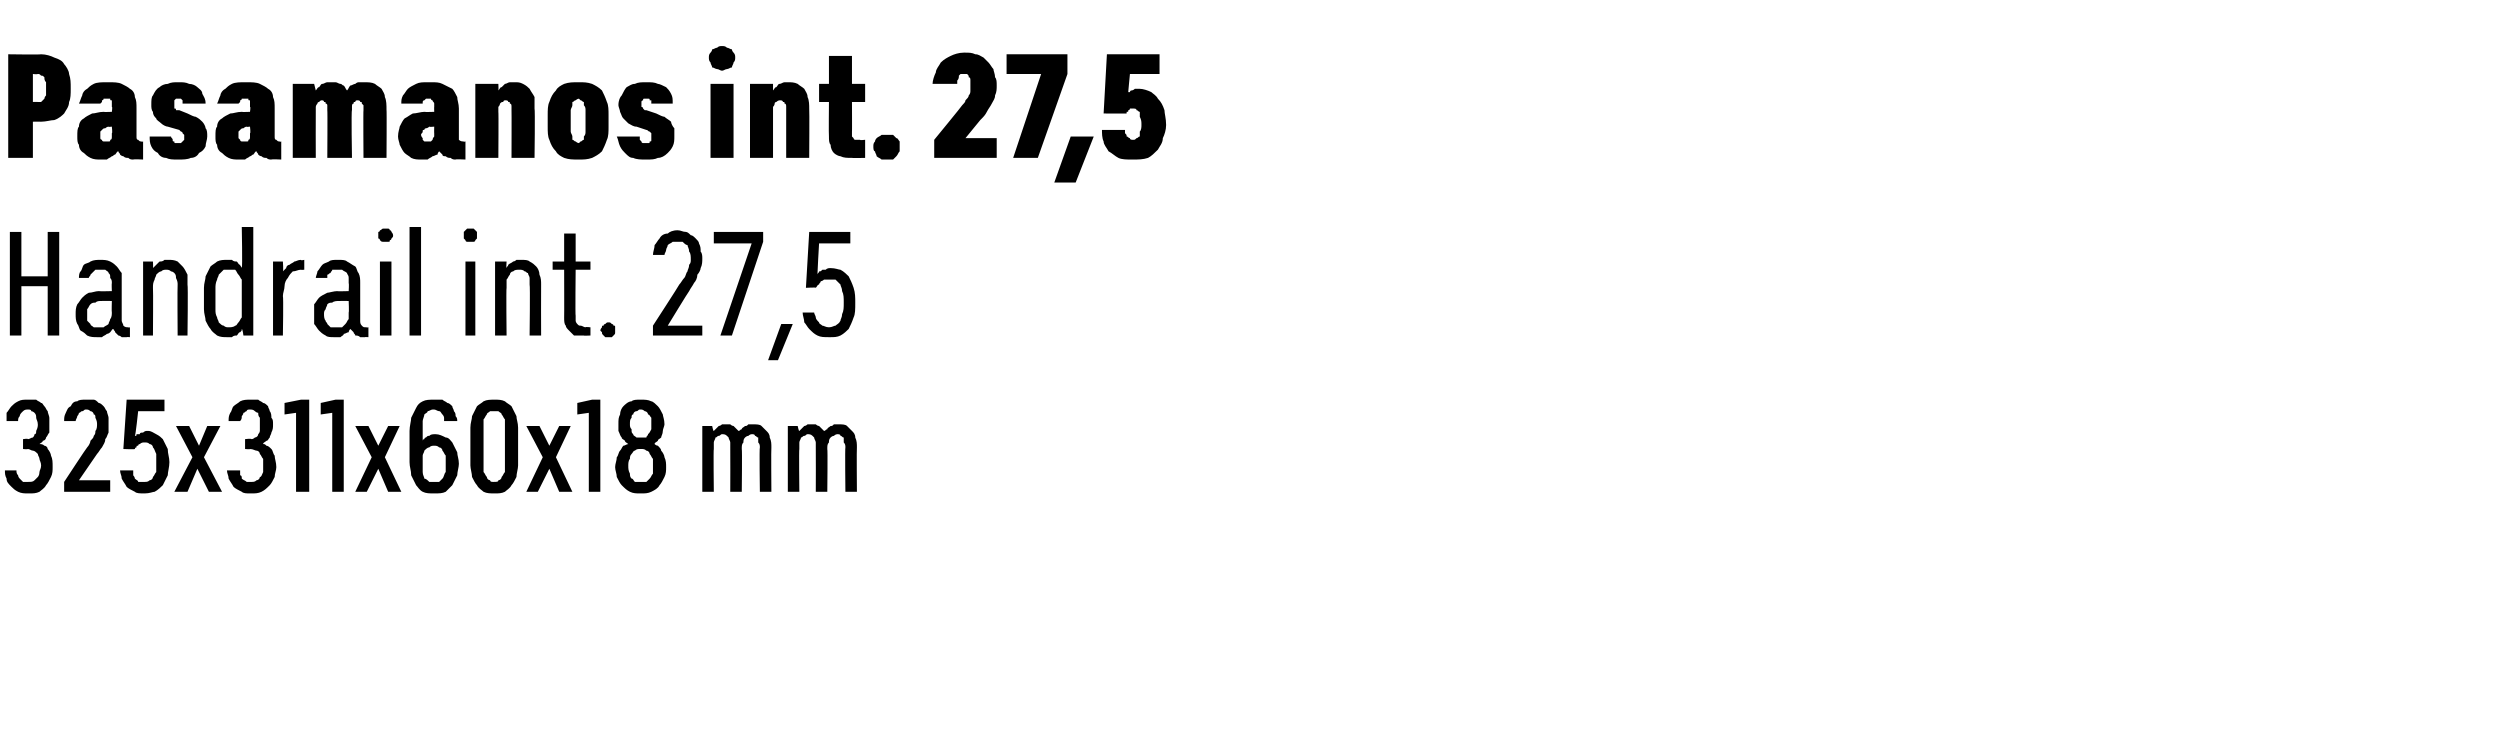 <?xml version="1.0" standalone="no"?>
<!DOCTYPE svg PUBLIC "-//W3C//DTD SVG 1.1//EN" "http://www.w3.org/Graphics/SVG/1.1/DTD/svg11.dtd">
<svg xmlns="http://www.w3.org/2000/svg" version="1.1" width="152px" height="44.3px" viewBox="0 -3 152 44.3" style="top:-3px">
  <desc>Pasamanos int. 27,5 Handrail int. 27,5 325x311x60x18 mm</desc>
  <defs/>
  <g id="Polygon535716">
    <path d="M 1.7 27 C 1.7 27 1.8 27 1.8 27 C 2 27 2.2 27 2.4 26.9 C 2.5 26.8 2.7 26.7 2.8 26.5 C 2.9 26.4 3 26.2 3.1 26 C 3.2 25.8 3.2 25.6 3.2 25.4 C 3.2 25.1 3.2 24.9 3.1 24.7 C 3.1 24.6 3 24.4 2.9 24.3 C 2.9 24.2 2.8 24.1 2.7 24.1 C 2.6 24 2.5 24 2.4 24 C 2.5 23.9 2.6 23.9 2.6 23.8 C 2.7 23.8 2.8 23.7 2.8 23.6 C 2.9 23.5 2.9 23.4 3 23.3 C 3 23.1 3 23 3 22.8 C 3 22.6 3 22.5 3 22.4 C 3 22.3 2.9 22.1 2.9 22 C 2.8 21.9 2.8 21.8 2.7 21.7 C 2.6 21.6 2.6 21.5 2.5 21.5 C 2.4 21.4 2.3 21.4 2.2 21.3 C 2 21.3 1.9 21.3 1.7 21.3 C 1.7 21.3 1.7 21.3 1.7 21.3 C 1.4 21.3 1.3 21.3 1.1 21.4 C 0.9 21.5 0.8 21.6 0.7 21.7 C 0.6 21.8 0.5 22 0.4 22.1 C 0.4 22.3 0.4 22.4 0.4 22.6 C 0.4 22.6 1.1 22.6 1.1 22.6 C 1.1 22.5 1.1 22.4 1.2 22.3 C 1.2 22.3 1.2 22.2 1.3 22.1 C 1.3 22.1 1.4 22 1.4 22 C 1.5 21.9 1.6 21.9 1.7 21.9 C 1.7 21.9 1.7 21.9 1.7 21.9 C 1.8 21.9 1.9 21.9 1.9 22 C 2 22 2.1 22.1 2.1 22.1 C 2.2 22.2 2.2 22.3 2.2 22.4 C 2.2 22.5 2.3 22.6 2.3 22.8 C 2.3 22.9 2.3 23 2.2 23.2 C 2.2 23.3 2.2 23.4 2.1 23.4 C 2.1 23.5 2 23.6 2 23.6 C 1.9 23.6 1.8 23.7 1.7 23.7 C 1.7 23.65 1.4 23.7 1.4 23.7 L 1.4 24.3 C 1.4 24.3 1.67 24.33 1.7 24.3 C 1.8 24.3 1.9 24.4 2 24.4 C 2.1 24.4 2.2 24.5 2.3 24.6 C 2.3 24.7 2.4 24.8 2.4 24.9 C 2.4 25 2.5 25.1 2.5 25.3 C 2.5 25.5 2.4 25.6 2.4 25.7 C 2.4 25.9 2.3 26 2.3 26 C 2.2 26.1 2.1 26.2 2.1 26.2 C 2 26.3 1.9 26.3 1.7 26.3 C 1.7 26.3 1.7 26.3 1.7 26.3 C 1.6 26.3 1.5 26.3 1.4 26.3 C 1.3 26.2 1.3 26.2 1.2 26.1 C 1.1 26 1.1 25.9 1.1 25.9 C 1 25.8 1 25.7 1 25.6 C 1 25.6 0.3 25.6 0.3 25.6 C 0.3 25.8 0.3 25.9 0.4 26.1 C 0.4 26.3 0.5 26.4 0.7 26.6 C 0.8 26.7 0.9 26.8 1.1 26.9 C 1.3 27 1.5 27 1.7 27 Z M 3.9 26.9 L 6.7 26.9 L 6.7 26.2 L 4.8 26.2 C 4.8 26.2 5.9 24.6 5.9 24.6 C 6 24.5 6.1 24.3 6.2 24.2 C 6.3 24 6.4 23.9 6.4 23.7 C 6.5 23.6 6.5 23.5 6.6 23.3 C 6.6 23.2 6.6 23 6.6 22.8 C 6.6 22.7 6.6 22.5 6.6 22.4 C 6.6 22.3 6.5 22.1 6.5 22 C 6.4 21.9 6.4 21.8 6.3 21.7 C 6.2 21.6 6.1 21.5 6 21.5 C 5.9 21.4 5.8 21.3 5.7 21.3 C 5.6 21.3 5.4 21.3 5.3 21.3 C 5.3 21.3 5.2 21.3 5.2 21.3 C 5 21.3 4.8 21.3 4.7 21.4 C 4.5 21.4 4.4 21.5 4.3 21.7 C 4.1 21.8 4.1 21.9 4 22.1 C 3.9 22.3 3.9 22.4 3.9 22.6 C 3.9 22.6 4.6 22.6 4.6 22.6 C 4.6 22.5 4.7 22.4 4.7 22.3 C 4.7 22.3 4.8 22.2 4.8 22.1 C 4.9 22.1 4.9 22 5 22 C 5.1 22 5.1 21.9 5.2 21.9 C 5.2 21.9 5.3 21.9 5.3 21.9 C 5.4 21.9 5.5 22 5.5 22 C 5.6 22 5.7 22.1 5.7 22.2 C 5.8 22.2 5.8 22.3 5.8 22.4 C 5.9 22.6 5.9 22.7 5.9 22.8 C 5.9 22.9 5.9 23.1 5.8 23.2 C 5.8 23.3 5.8 23.4 5.7 23.5 C 5.7 23.6 5.6 23.7 5.5 23.8 C 5.5 23.9 5.4 24.1 5.3 24.2 C 5.29 24.18 3.9 26.3 3.9 26.3 L 3.9 26.9 Z M 8.8 27 C 8.8 27 8.8 27 8.8 27 C 9.1 27 9.3 26.9 9.4 26.9 C 9.6 26.8 9.8 26.6 9.9 26.5 C 10 26.3 10.1 26.1 10.2 25.9 C 10.2 25.7 10.3 25.4 10.3 25.1 C 10.3 24.8 10.2 24.6 10.2 24.3 C 10.1 24.1 10 23.9 9.9 23.7 C 9.8 23.6 9.7 23.5 9.5 23.4 C 9.3 23.3 9.2 23.2 9 23.2 C 9 23.2 8.9 23.2 8.9 23.2 C 8.8 23.2 8.7 23.3 8.7 23.3 C 8.6 23.3 8.5 23.3 8.5 23.4 C 8.4 23.4 8.4 23.4 8.3 23.4 C 8.3 23.5 8.3 23.5 8.2 23.5 C 8.24 23.53 8.4 22 8.4 22 L 10 22 L 10 21.3 L 7.7 21.3 L 7.5 24.3 C 7.5 24.3 8.19 24.33 8.2 24.3 C 8.2 24.3 8.2 24.2 8.3 24.2 C 8.3 24.1 8.3 24.1 8.4 24.1 C 8.4 24 8.5 24 8.5 24 C 8.6 23.9 8.7 23.9 8.8 23.9 C 8.8 23.9 8.8 23.9 8.8 23.9 C 8.9 23.9 9 23.9 9.1 24 C 9.2 24 9.3 24.1 9.3 24.2 C 9.4 24.3 9.4 24.4 9.5 24.6 C 9.5 24.7 9.5 24.9 9.5 25.1 C 9.5 25.3 9.5 25.5 9.5 25.7 C 9.4 25.8 9.4 25.9 9.3 26 C 9.3 26.1 9.2 26.2 9.1 26.2 C 9 26.3 8.9 26.3 8.8 26.3 C 8.8 26.3 8.7 26.3 8.7 26.3 C 8.6 26.3 8.5 26.3 8.4 26.3 C 8.4 26.2 8.3 26.2 8.2 26.1 C 8.2 26 8.1 25.9 8.1 25.9 C 8.1 25.8 8.1 25.7 8.1 25.6 C 8.1 25.6 7.3 25.6 7.3 25.6 C 7.3 25.8 7.4 25.9 7.4 26.1 C 7.5 26.3 7.6 26.4 7.7 26.6 C 7.8 26.7 8 26.8 8.2 26.9 C 8.3 27 8.5 27 8.8 27 Z M 10.6 26.9 L 11.4 26.9 L 12 25.5 L 12.7 26.9 L 13.5 26.9 L 12.4 24.8 L 13.4 22.9 L 12.6 22.9 L 12.1 24.1 L 11.5 22.9 L 10.7 22.9 L 11.7 24.8 L 10.6 26.9 Z M 15.2 27 C 15.2 27 15.3 27 15.3 27 C 15.5 27 15.7 27 15.9 26.9 C 16.1 26.8 16.2 26.7 16.4 26.5 C 16.5 26.4 16.6 26.2 16.7 26 C 16.7 25.8 16.8 25.6 16.8 25.4 C 16.8 25.1 16.7 24.9 16.7 24.7 C 16.6 24.6 16.6 24.4 16.5 24.3 C 16.4 24.2 16.3 24.1 16.2 24.1 C 16.1 24 16.1 24 16 24 C 16 23.9 16.1 23.9 16.2 23.8 C 16.3 23.8 16.3 23.7 16.4 23.6 C 16.4 23.5 16.5 23.4 16.5 23.3 C 16.6 23.1 16.6 23 16.6 22.8 C 16.6 22.6 16.6 22.5 16.5 22.4 C 16.5 22.3 16.5 22.1 16.4 22 C 16.4 21.9 16.3 21.8 16.3 21.7 C 16.2 21.6 16.1 21.5 16 21.5 C 15.9 21.4 15.8 21.4 15.7 21.3 C 15.6 21.3 15.4 21.3 15.3 21.3 C 15.3 21.3 15.2 21.3 15.2 21.3 C 15 21.3 14.8 21.3 14.6 21.4 C 14.5 21.5 14.3 21.6 14.2 21.7 C 14.1 21.8 14.1 22 14 22.1 C 13.9 22.3 13.9 22.4 13.9 22.6 C 13.9 22.6 14.6 22.6 14.6 22.6 C 14.7 22.5 14.7 22.4 14.7 22.3 C 14.7 22.3 14.8 22.2 14.8 22.1 C 14.9 22.1 14.9 22 15 22 C 15 21.9 15.1 21.9 15.2 21.9 C 15.2 21.9 15.2 21.9 15.2 21.9 C 15.3 21.9 15.4 21.9 15.5 22 C 15.5 22 15.6 22.1 15.7 22.1 C 15.7 22.2 15.7 22.3 15.8 22.4 C 15.8 22.5 15.8 22.6 15.8 22.8 C 15.8 22.9 15.8 23 15.8 23.2 C 15.8 23.3 15.7 23.4 15.7 23.4 C 15.7 23.5 15.6 23.6 15.5 23.6 C 15.5 23.6 15.4 23.7 15.3 23.7 C 15.25 23.65 14.9 23.7 14.9 23.7 L 14.9 24.3 C 14.9 24.3 15.22 24.33 15.2 24.3 C 15.4 24.3 15.5 24.4 15.6 24.4 C 15.7 24.4 15.8 24.5 15.8 24.6 C 15.9 24.7 15.9 24.8 16 24.9 C 16 25 16 25.1 16 25.3 C 16 25.5 16 25.6 16 25.7 C 15.9 25.9 15.9 26 15.8 26 C 15.8 26.1 15.7 26.2 15.6 26.2 C 15.5 26.3 15.4 26.3 15.3 26.3 C 15.3 26.3 15.3 26.3 15.3 26.3 C 15.1 26.3 15 26.3 15 26.3 C 14.9 26.2 14.8 26.2 14.7 26.1 C 14.7 26 14.7 25.9 14.6 25.9 C 14.6 25.8 14.6 25.7 14.6 25.6 C 14.6 25.6 13.8 25.6 13.8 25.6 C 13.8 25.8 13.9 25.9 13.9 26.1 C 14 26.3 14.1 26.4 14.2 26.6 C 14.3 26.7 14.5 26.8 14.7 26.9 C 14.8 27 15 27 15.2 27 Z M 18 26.9 L 18.8 26.9 L 18.8 21.3 L 18.3 21.3 L 17.3 21.5 L 17.3 22.2 L 18 22.1 L 18 26.9 Z M 20.2 26.9 L 20.9 26.9 L 20.9 21.3 L 20.4 21.3 L 19.5 21.5 L 19.5 22.2 L 20.2 22.1 L 20.2 26.9 Z M 21.6 26.9 L 22.3 26.9 L 23 25.5 L 23.6 26.9 L 24.4 26.9 L 23.4 24.8 L 24.3 22.9 L 23.6 22.9 L 23 24.1 L 22.4 22.9 L 21.6 22.9 L 22.6 24.8 L 21.6 26.9 Z M 26.4 27 C 26.4 27 26.4 27 26.4 27 C 26.7 27 26.9 27 27.1 26.9 C 27.2 26.8 27.4 26.6 27.5 26.5 C 27.6 26.3 27.7 26.1 27.8 25.9 C 27.8 25.7 27.9 25.4 27.9 25.2 C 27.9 24.9 27.8 24.7 27.8 24.5 C 27.7 24.3 27.6 24.1 27.5 23.9 C 27.4 23.8 27.3 23.6 27.1 23.6 C 26.9 23.5 26.7 23.4 26.5 23.4 C 26.5 23.4 26.5 23.4 26.5 23.4 C 26.3 23.4 26.2 23.4 26.1 23.5 C 26 23.5 26 23.5 25.9 23.6 C 25.8 23.6 25.8 23.7 25.8 23.7 C 25.7 23.7 25.7 23.8 25.7 23.8 C 25.7 23.8 25.7 23.1 25.7 23.1 C 25.7 22.9 25.7 22.7 25.7 22.6 C 25.7 22.5 25.8 22.3 25.8 22.2 C 25.9 22.1 26 22.1 26 22 C 26.1 22 26.2 21.9 26.3 21.9 C 26.3 21.9 26.4 21.9 26.4 21.9 C 26.5 21.9 26.6 22 26.7 22 C 26.8 22 26.8 22.1 26.9 22.2 C 26.9 22.2 27 22.3 27 22.4 C 27 22.4 27 22.5 27 22.6 C 27 22.6 27.8 22.6 27.8 22.6 C 27.8 22.5 27.8 22.4 27.7 22.3 C 27.7 22.2 27.7 22.1 27.6 22 C 27.6 21.9 27.5 21.8 27.5 21.7 C 27.4 21.6 27.3 21.5 27.2 21.5 C 27.1 21.4 27 21.4 26.9 21.3 C 26.7 21.3 26.6 21.3 26.4 21.3 C 26.4 21.3 26.4 21.3 26.4 21.3 C 26.1 21.3 25.9 21.3 25.7 21.4 C 25.5 21.5 25.4 21.6 25.3 21.8 C 25.2 22 25.1 22.2 25 22.4 C 25 22.6 24.9 22.9 24.9 23.2 C 24.9 23.2 24.9 25.1 24.9 25.1 C 24.9 25.4 25 25.6 25 25.9 C 25.1 26.1 25.2 26.3 25.3 26.5 C 25.4 26.6 25.5 26.8 25.7 26.9 C 25.9 27 26.1 27 26.4 27 Z M 26.4 26.3 C 26.4 26.3 26.4 26.3 26.4 26.3 C 26.3 26.3 26.2 26.3 26.1 26.3 C 26 26.2 25.9 26.1 25.8 26.1 C 25.8 26 25.7 25.9 25.7 25.7 C 25.7 25.6 25.7 25.4 25.7 25.2 C 25.7 25 25.7 24.8 25.7 24.7 C 25.7 24.6 25.8 24.5 25.8 24.4 C 25.9 24.3 26 24.2 26.1 24.2 C 26.2 24.1 26.3 24.1 26.4 24.1 C 26.4 24.1 26.4 24.1 26.4 24.1 C 26.5 24.1 26.6 24.1 26.7 24.2 C 26.8 24.2 26.9 24.3 26.9 24.4 C 27 24.5 27 24.6 27.1 24.7 C 27.1 24.9 27.1 25 27.1 25.2 C 27.1 25.4 27.1 25.6 27.1 25.7 C 27 25.8 27 26 26.9 26.1 C 26.9 26.1 26.8 26.2 26.7 26.3 C 26.6 26.3 26.5 26.3 26.4 26.3 Z M 30.1 27 C 30.3 27 30.5 27 30.7 26.9 C 30.8 26.8 31 26.7 31.1 26.5 C 31.2 26.4 31.3 26.2 31.4 26 C 31.4 25.8 31.5 25.5 31.5 25.3 C 31.5 25.3 31.5 23 31.5 23 C 31.5 22.7 31.4 22.5 31.4 22.3 C 31.3 22.1 31.2 21.9 31.1 21.7 C 31 21.6 30.8 21.5 30.7 21.4 C 30.5 21.3 30.3 21.3 30.1 21.3 C 29.8 21.3 29.6 21.3 29.4 21.4 C 29.3 21.5 29.1 21.6 29 21.7 C 28.9 21.9 28.8 22.1 28.7 22.3 C 28.7 22.5 28.6 22.7 28.6 23 C 28.6 23 28.6 25.3 28.6 25.3 C 28.6 25.5 28.7 25.8 28.7 26 C 28.8 26.2 28.9 26.4 29 26.5 C 29.1 26.7 29.3 26.8 29.4 26.9 C 29.6 27 29.8 27 30.1 27 Z M 30 26.3 C 29.9 26.3 29.8 26.3 29.8 26.2 C 29.7 26.2 29.6 26.1 29.6 26 C 29.5 25.9 29.5 25.8 29.4 25.7 C 29.4 25.6 29.4 25.5 29.4 25.3 C 29.4 25.3 29.4 22.9 29.4 22.9 C 29.4 22.8 29.4 22.6 29.4 22.5 C 29.5 22.4 29.5 22.3 29.6 22.2 C 29.6 22.1 29.7 22.1 29.8 22 C 29.8 22 29.9 22 30 22 C 30.2 22 30.3 22 30.3 22 C 30.4 22.1 30.5 22.1 30.5 22.2 C 30.6 22.3 30.6 22.4 30.7 22.5 C 30.7 22.6 30.7 22.8 30.7 22.9 C 30.7 22.9 30.7 25.3 30.7 25.3 C 30.7 25.5 30.7 25.6 30.7 25.7 C 30.6 25.8 30.6 25.9 30.5 26 C 30.5 26.1 30.4 26.2 30.3 26.2 C 30.3 26.3 30.2 26.3 30 26.3 Z M 32 26.9 L 32.7 26.9 L 33.4 25.5 L 34 26.9 L 34.8 26.9 L 33.8 24.8 L 34.7 22.9 L 34 22.9 L 33.4 24.1 L 32.8 22.9 L 32 22.9 L 33 24.8 L 32 26.9 Z M 35.8 26.9 L 36.5 26.9 L 36.5 21.3 L 36 21.3 L 35.1 21.5 L 35.1 22.2 L 35.8 22.1 L 35.8 26.9 Z M 38.9 27 C 38.9 27 39 27 39 27 C 39.2 27 39.4 27 39.6 26.9 C 39.8 26.8 40 26.7 40.1 26.5 C 40.2 26.4 40.3 26.2 40.4 26 C 40.5 25.8 40.5 25.6 40.5 25.4 C 40.5 25.2 40.5 25 40.4 24.8 C 40.4 24.7 40.3 24.5 40.2 24.4 C 40.2 24.3 40.1 24.2 40 24.1 C 39.9 24.1 39.8 24 39.8 24 C 39.8 23.9 39.9 23.9 40 23.8 C 40 23.7 40.1 23.7 40.2 23.6 C 40.2 23.5 40.3 23.4 40.3 23.2 C 40.3 23.1 40.4 22.9 40.4 22.8 C 40.4 22.5 40.3 22.3 40.3 22.2 C 40.2 22 40.1 21.8 40 21.7 C 39.9 21.6 39.7 21.4 39.6 21.4 C 39.4 21.3 39.2 21.3 39 21.3 C 39 21.3 38.9 21.3 38.9 21.3 C 38.7 21.3 38.5 21.3 38.4 21.4 C 38.2 21.4 38 21.6 37.9 21.7 C 37.8 21.8 37.7 22 37.7 22.2 C 37.6 22.4 37.6 22.5 37.6 22.8 C 37.6 22.9 37.6 23.1 37.6 23.2 C 37.7 23.4 37.7 23.5 37.8 23.6 C 37.8 23.7 37.9 23.7 38 23.8 C 38 23.9 38.1 23.9 38.2 24 C 38.1 24 38 24.1 37.9 24.1 C 37.8 24.2 37.8 24.3 37.7 24.4 C 37.6 24.5 37.6 24.7 37.5 24.8 C 37.5 25 37.4 25.2 37.4 25.4 C 37.4 25.6 37.5 25.8 37.5 26 C 37.6 26.2 37.7 26.4 37.8 26.5 C 38 26.7 38.1 26.8 38.3 26.9 C 38.5 27 38.7 27 38.9 27 Z M 39 26.3 C 39 26.3 38.9 26.3 38.9 26.3 C 38.8 26.3 38.7 26.3 38.6 26.3 C 38.5 26.2 38.5 26.1 38.4 26.1 C 38.3 26 38.3 25.9 38.3 25.8 C 38.2 25.6 38.2 25.5 38.2 25.3 C 38.2 25.2 38.2 25 38.3 24.9 C 38.3 24.8 38.3 24.7 38.4 24.6 C 38.5 24.5 38.5 24.4 38.6 24.4 C 38.7 24.3 38.8 24.3 38.9 24.3 C 38.9 24.3 39 24.3 39 24.3 C 39.1 24.3 39.2 24.3 39.3 24.4 C 39.4 24.4 39.5 24.5 39.5 24.6 C 39.6 24.7 39.6 24.8 39.7 24.9 C 39.7 25 39.7 25.2 39.7 25.3 C 39.7 25.5 39.7 25.6 39.7 25.8 C 39.6 25.9 39.6 26 39.5 26.1 C 39.5 26.1 39.4 26.2 39.3 26.3 C 39.2 26.3 39.1 26.3 39 26.3 Z M 39 23.6 C 39 23.6 38.9 23.6 38.9 23.6 C 38.8 23.6 38.8 23.6 38.7 23.6 C 38.6 23.5 38.5 23.5 38.5 23.4 C 38.4 23.3 38.4 23.3 38.4 23.1 C 38.3 23 38.3 22.9 38.3 22.8 C 38.3 22.6 38.3 22.5 38.4 22.4 C 38.4 22.3 38.4 22.2 38.5 22.2 C 38.5 22.1 38.6 22 38.7 22 C 38.8 22 38.8 21.9 38.9 21.9 C 38.9 21.9 39 21.9 39 21.9 C 39.1 21.9 39.2 22 39.2 22 C 39.3 22 39.4 22.1 39.4 22.2 C 39.5 22.2 39.5 22.3 39.6 22.4 C 39.6 22.5 39.6 22.6 39.6 22.8 C 39.6 22.9 39.6 23 39.6 23.1 C 39.5 23.3 39.5 23.3 39.4 23.4 C 39.4 23.5 39.3 23.5 39.3 23.6 C 39.2 23.6 39.1 23.6 39 23.6 Z M 42.7 26.9 L 43.4 26.9 C 43.4 26.9 43.37 24.28 43.4 24.3 C 43.4 24.1 43.4 24 43.4 23.9 C 43.4 23.8 43.5 23.7 43.5 23.6 C 43.6 23.6 43.6 23.5 43.7 23.5 C 43.8 23.5 43.8 23.4 43.9 23.4 C 44 23.4 44.1 23.4 44.2 23.5 C 44.2 23.5 44.3 23.6 44.3 23.6 C 44.3 23.7 44.4 23.8 44.4 23.9 C 44.4 24 44.4 24.1 44.4 24.2 C 44.41 24.2 44.4 26.9 44.4 26.9 L 45.1 26.9 C 45.1 26.9 45.13 24.28 45.1 24.3 C 45.1 24.1 45.1 24 45.2 23.9 C 45.2 23.8 45.2 23.7 45.3 23.6 C 45.3 23.6 45.4 23.5 45.5 23.5 C 45.5 23.5 45.6 23.4 45.7 23.4 C 45.8 23.4 45.9 23.4 45.9 23.5 C 46 23.5 46 23.6 46.1 23.6 C 46.1 23.7 46.1 23.8 46.1 23.9 C 46.2 24 46.2 24.1 46.2 24.2 C 46.16 24.2 46.2 26.9 46.2 26.9 L 46.9 26.9 C 46.9 26.9 46.88 24.19 46.9 24.2 C 46.9 24 46.9 23.8 46.8 23.6 C 46.8 23.4 46.7 23.3 46.6 23.2 C 46.5 23.1 46.4 23 46.3 22.9 C 46.2 22.8 46 22.8 45.8 22.8 C 45.7 22.8 45.6 22.8 45.5 22.8 C 45.4 22.9 45.4 22.9 45.3 22.9 C 45.2 23 45.1 23 45.1 23.1 C 45 23.1 45 23.2 44.9 23.2 C 44.9 23.2 44.8 23.1 44.8 23.1 C 44.7 23 44.7 23 44.6 22.9 C 44.6 22.9 44.5 22.9 44.4 22.8 C 44.3 22.8 44.3 22.8 44.2 22.8 C 44.1 22.8 44 22.8 43.9 22.8 C 43.8 22.9 43.7 22.9 43.7 22.9 C 43.6 23 43.6 23 43.5 23.1 C 43.5 23.1 43.4 23.2 43.4 23.2 C 43.37 23.25 43.3 22.9 43.3 22.9 L 42.7 22.9 L 42.7 26.9 Z M 47.9 26.9 L 48.6 26.9 C 48.6 26.9 48.57 24.28 48.6 24.3 C 48.6 24.1 48.6 24 48.6 23.9 C 48.6 23.8 48.7 23.7 48.7 23.6 C 48.8 23.6 48.8 23.5 48.9 23.5 C 49 23.5 49 23.4 49.1 23.4 C 49.2 23.4 49.3 23.4 49.4 23.5 C 49.4 23.5 49.5 23.6 49.5 23.6 C 49.5 23.7 49.6 23.8 49.6 23.9 C 49.6 24 49.6 24.1 49.6 24.2 C 49.61 24.2 49.6 26.9 49.6 26.9 L 50.3 26.9 C 50.3 26.9 50.33 24.28 50.3 24.3 C 50.3 24.1 50.3 24 50.4 23.9 C 50.4 23.8 50.4 23.7 50.5 23.6 C 50.5 23.6 50.6 23.5 50.7 23.5 C 50.7 23.5 50.8 23.4 50.9 23.4 C 51 23.4 51.1 23.4 51.1 23.5 C 51.2 23.5 51.2 23.6 51.3 23.6 C 51.3 23.7 51.3 23.8 51.3 23.9 C 51.4 24 51.4 24.1 51.4 24.2 C 51.37 24.2 51.4 26.9 51.4 26.9 L 52.1 26.9 C 52.1 26.9 52.08 24.19 52.1 24.2 C 52.1 24 52.1 23.8 52 23.6 C 52 23.4 51.9 23.3 51.8 23.2 C 51.7 23.1 51.6 23 51.5 22.9 C 51.4 22.8 51.2 22.8 51 22.8 C 50.9 22.8 50.8 22.8 50.7 22.8 C 50.6 22.9 50.6 22.9 50.5 22.9 C 50.4 23 50.3 23 50.3 23.1 C 50.2 23.1 50.2 23.2 50.1 23.2 C 50.1 23.2 50 23.1 50 23.1 C 49.9 23 49.9 23 49.8 22.9 C 49.8 22.9 49.7 22.9 49.6 22.8 C 49.5 22.8 49.5 22.8 49.4 22.8 C 49.3 22.8 49.2 22.8 49.1 22.8 C 49 22.9 48.9 22.9 48.9 22.9 C 48.8 23 48.8 23 48.7 23.1 C 48.7 23.1 48.6 23.2 48.6 23.2 C 48.57 23.25 48.5 22.9 48.5 22.9 L 47.9 22.9 L 47.9 26.9 Z " stroke="none" fill="#000"/>
  </g>
  <g id="Polygon535715">
    <path d="M 0.6 17.4 L 1.3 17.4 L 1.3 14.4 L 2.9 14.4 L 2.9 17.4 L 3.6 17.4 L 3.6 11.1 L 2.9 11.1 L 2.9 13.8 L 1.3 13.8 L 1.3 11.1 L 0.6 11.1 L 0.6 17.4 Z M 7.9 17.5 L 7.9 16.9 C 7.9 16.9 7.82 16.93 7.8 16.9 C 7.7 16.9 7.6 16.9 7.5 16.8 C 7.5 16.7 7.4 16.6 7.4 16.5 C 7.4 16.5 7.4 14.2 7.4 14.2 C 7.4 14 7.4 13.8 7.4 13.6 C 7.3 13.5 7.2 13.3 7.1 13.2 C 7 13.1 6.9 13 6.7 12.9 C 6.5 12.8 6.3 12.8 6.1 12.8 C 6.1 12.8 6.1 12.8 6.1 12.8 C 5.9 12.8 5.7 12.8 5.5 12.9 C 5.4 13 5.2 13 5.1 13.1 C 5 13.2 5 13.4 4.9 13.5 C 4.8 13.6 4.8 13.8 4.8 13.9 C 4.8 13.9 5.4 13.9 5.4 13.9 C 5.4 13.8 5.5 13.8 5.5 13.7 C 5.5 13.7 5.6 13.6 5.6 13.6 C 5.7 13.5 5.7 13.5 5.8 13.4 C 5.9 13.4 6 13.4 6.1 13.4 C 6.1 13.4 6.1 13.4 6.1 13.4 C 6.2 13.4 6.3 13.4 6.4 13.4 C 6.5 13.5 6.6 13.5 6.6 13.6 C 6.7 13.7 6.7 13.7 6.7 13.9 C 6.8 14 6.8 14.1 6.8 14.2 C 6.78 14.24 6.8 14.7 6.8 14.7 C 6.8 14.7 6.04 14.72 6 14.7 C 5.8 14.7 5.6 14.8 5.4 14.8 C 5.2 14.9 5.1 15 5 15.1 C 4.9 15.2 4.8 15.4 4.7 15.5 C 4.6 15.7 4.6 15.9 4.6 16.1 C 4.6 16.3 4.6 16.5 4.7 16.7 C 4.8 16.8 4.8 17 4.9 17.1 C 5.1 17.2 5.2 17.3 5.3 17.4 C 5.5 17.5 5.7 17.5 5.9 17.5 C 5.9 17.5 5.9 17.5 5.9 17.5 C 6 17.5 6.1 17.5 6.2 17.5 C 6.3 17.4 6.4 17.4 6.5 17.3 C 6.6 17.3 6.7 17.2 6.7 17.2 C 6.8 17.1 6.8 17 6.9 17 C 6.9 17.1 7 17.1 7 17.2 C 7.1 17.3 7.1 17.3 7.2 17.4 C 7.2 17.4 7.3 17.4 7.4 17.5 C 7.5 17.5 7.6 17.5 7.7 17.5 C 7.72 17.48 7.9 17.5 7.9 17.5 Z M 6.8 15.3 C 6.8 15.3 6.78 16 6.8 16 C 6.8 16.1 6.8 16.3 6.7 16.4 C 6.7 16.5 6.6 16.6 6.6 16.7 C 6.5 16.8 6.4 16.8 6.3 16.9 C 6.2 16.9 6.1 16.9 6 16.9 C 6 16.9 6 16.9 6 16.9 C 5.9 16.9 5.8 16.9 5.7 16.9 C 5.6 16.8 5.5 16.8 5.5 16.7 C 5.4 16.6 5.4 16.6 5.3 16.5 C 5.3 16.4 5.3 16.2 5.3 16.1 C 5.3 16 5.3 15.9 5.3 15.8 C 5.4 15.7 5.4 15.6 5.5 15.5 C 5.6 15.4 5.7 15.4 5.8 15.4 C 5.9 15.3 6 15.3 6.2 15.3 C 6.17 15.29 6.8 15.3 6.8 15.3 Z M 8.7 17.4 L 9.3 17.4 C 9.3 17.4 9.32 14.5 9.3 14.5 C 9.3 14.3 9.3 14.2 9.4 14 C 9.4 13.9 9.5 13.8 9.5 13.7 C 9.6 13.6 9.7 13.5 9.8 13.5 C 9.9 13.4 10 13.4 10.1 13.4 C 10.2 13.4 10.3 13.4 10.4 13.5 C 10.5 13.5 10.6 13.6 10.6 13.6 C 10.7 13.7 10.7 13.8 10.7 13.9 C 10.8 14.1 10.8 14.2 10.8 14.3 C 10.78 14.34 10.8 17.4 10.8 17.4 L 11.4 17.4 C 11.4 17.4 11.44 14.34 11.4 14.3 C 11.4 14.1 11.4 13.9 11.4 13.7 C 11.3 13.5 11.2 13.3 11.1 13.2 C 11 13.1 10.9 13 10.8 12.9 C 10.6 12.8 10.4 12.8 10.3 12.8 C 10.1 12.8 10 12.8 10 12.8 C 9.9 12.9 9.8 12.9 9.7 12.9 C 9.6 13 9.6 13 9.5 13.1 C 9.4 13.2 9.4 13.2 9.3 13.3 C 9.32 13.32 9.3 12.9 9.3 12.9 L 8.7 12.9 L 8.7 17.4 Z M 13.8 17.5 C 13.9 17.5 14 17.5 14.1 17.5 C 14.2 17.4 14.3 17.4 14.4 17.4 C 14.5 17.3 14.5 17.2 14.6 17.2 C 14.7 17.1 14.7 17.1 14.7 17 C 14.75 17 14.8 17.4 14.8 17.4 L 15.4 17.4 L 15.4 10.8 L 14.7 10.8 C 14.7 10.8 14.75 13.3 14.7 13.3 C 14.7 13.2 14.6 13.2 14.6 13.1 C 14.5 13.1 14.5 13 14.4 12.9 C 14.3 12.9 14.2 12.9 14.1 12.8 C 14 12.8 13.9 12.8 13.8 12.8 C 13.6 12.8 13.4 12.8 13.2 12.9 C 13.1 13 12.9 13.1 12.8 13.2 C 12.7 13.4 12.6 13.6 12.5 13.8 C 12.5 14 12.4 14.2 12.4 14.5 C 12.4 14.5 12.4 15.8 12.4 15.8 C 12.4 16.1 12.5 16.3 12.5 16.5 C 12.6 16.7 12.7 16.9 12.8 17 C 12.9 17.2 13.1 17.3 13.2 17.4 C 13.4 17.5 13.6 17.5 13.8 17.5 Z M 13.9 16.9 C 13.8 16.9 13.7 16.9 13.6 16.8 C 13.5 16.8 13.4 16.7 13.3 16.6 C 13.3 16.5 13.2 16.4 13.2 16.3 C 13.1 16.1 13.1 16 13.1 15.8 C 13.1 15.8 13.1 14.5 13.1 14.5 C 13.1 14.4 13.1 14.2 13.2 14 C 13.2 13.9 13.3 13.8 13.3 13.7 C 13.4 13.6 13.5 13.5 13.6 13.4 C 13.7 13.4 13.8 13.4 13.9 13.4 C 14 13.4 14.2 13.4 14.3 13.4 C 14.4 13.5 14.4 13.6 14.5 13.7 C 14.6 13.8 14.6 13.9 14.7 14 C 14.7 14.2 14.7 14.4 14.7 14.5 C 14.7 14.5 14.7 15.8 14.7 15.8 C 14.7 15.9 14.7 16.1 14.7 16.3 C 14.6 16.4 14.6 16.5 14.5 16.6 C 14.4 16.7 14.4 16.8 14.3 16.8 C 14.2 16.9 14 16.9 13.9 16.9 Z M 16.6 17.4 L 17.2 17.4 C 17.2 17.4 17.24 15.04 17.2 15 C 17.2 14.8 17.3 14.6 17.3 14.4 C 17.3 14.2 17.4 14 17.5 13.9 C 17.6 13.7 17.7 13.6 17.8 13.5 C 18 13.5 18.1 13.4 18.3 13.4 C 18.3 13.42 18.5 13.4 18.5 13.4 L 18.5 12.8 C 18.5 12.8 18.28 12.85 18.3 12.8 C 18.1 12.8 18 12.9 17.9 12.9 C 17.8 13 17.7 13 17.6 13.1 C 17.5 13.1 17.4 13.2 17.4 13.3 C 17.3 13.4 17.3 13.4 17.2 13.5 C 17.24 13.49 17.2 12.9 17.2 12.9 L 16.6 12.9 L 16.6 17.4 Z M 22.4 17.5 L 22.4 16.9 C 22.4 16.9 22.26 16.93 22.3 16.9 C 22.1 16.9 22.1 16.9 22 16.8 C 21.9 16.7 21.9 16.6 21.9 16.5 C 21.9 16.5 21.9 14.2 21.9 14.2 C 21.9 14 21.9 13.8 21.8 13.6 C 21.7 13.5 21.7 13.3 21.6 13.2 C 21.4 13.1 21.3 13 21.1 12.9 C 21 12.8 20.8 12.8 20.6 12.8 C 20.6 12.8 20.5 12.8 20.5 12.8 C 20.3 12.8 20.1 12.8 20 12.9 C 19.8 13 19.7 13 19.6 13.1 C 19.5 13.2 19.4 13.4 19.3 13.5 C 19.3 13.6 19.2 13.8 19.2 13.9 C 19.2 13.9 19.9 13.9 19.9 13.9 C 19.9 13.8 19.9 13.8 19.9 13.7 C 20 13.7 20 13.6 20.1 13.6 C 20.1 13.5 20.2 13.5 20.2 13.4 C 20.3 13.4 20.4 13.4 20.5 13.4 C 20.5 13.4 20.6 13.4 20.6 13.4 C 20.7 13.4 20.8 13.4 20.8 13.4 C 20.9 13.5 21 13.5 21.1 13.6 C 21.1 13.7 21.2 13.7 21.2 13.9 C 21.2 14 21.2 14.1 21.2 14.2 C 21.23 14.24 21.2 14.7 21.2 14.7 C 21.2 14.7 20.48 14.72 20.5 14.7 C 20.3 14.7 20 14.8 19.9 14.8 C 19.7 14.9 19.5 15 19.4 15.1 C 19.3 15.2 19.2 15.4 19.1 15.5 C 19.1 15.7 19.1 15.9 19.1 16.1 C 19.1 16.3 19.1 16.5 19.1 16.7 C 19.2 16.8 19.3 17 19.4 17.1 C 19.5 17.2 19.6 17.3 19.8 17.4 C 19.9 17.5 20.1 17.5 20.3 17.5 C 20.3 17.5 20.4 17.5 20.4 17.5 C 20.5 17.5 20.6 17.5 20.7 17.5 C 20.8 17.4 20.9 17.4 20.9 17.3 C 21 17.3 21.1 17.2 21.2 17.2 C 21.2 17.1 21.3 17 21.3 17 C 21.4 17.1 21.4 17.1 21.5 17.2 C 21.5 17.3 21.6 17.3 21.6 17.4 C 21.7 17.4 21.8 17.4 21.9 17.5 C 21.9 17.5 22.1 17.5 22.2 17.5 C 22.16 17.48 22.4 17.5 22.4 17.5 Z M 21.2 15.3 C 21.2 15.3 21.23 16 21.2 16 C 21.2 16.1 21.2 16.3 21.2 16.4 C 21.1 16.5 21.1 16.6 21 16.7 C 20.9 16.8 20.9 16.8 20.8 16.9 C 20.7 16.9 20.6 16.9 20.5 16.9 C 20.5 16.9 20.4 16.9 20.4 16.9 C 20.3 16.9 20.2 16.9 20.1 16.9 C 20 16.8 20 16.8 19.9 16.7 C 19.9 16.6 19.8 16.6 19.8 16.5 C 19.7 16.4 19.7 16.2 19.7 16.1 C 19.7 16 19.7 15.9 19.8 15.8 C 19.8 15.7 19.9 15.6 19.9 15.5 C 20 15.4 20.1 15.4 20.2 15.4 C 20.3 15.3 20.5 15.3 20.6 15.3 C 20.61 15.29 21.2 15.3 21.2 15.3 Z M 23.1 17.4 L 23.8 17.4 L 23.8 12.9 L 23.1 12.9 L 23.1 17.4 Z M 23.4 11.7 C 23.5 11.7 23.6 11.7 23.6 11.7 C 23.7 11.7 23.7 11.7 23.7 11.6 C 23.8 11.6 23.8 11.5 23.8 11.5 C 23.9 11.4 23.9 11.4 23.9 11.3 C 23.9 11.3 23.9 11.2 23.8 11.1 C 23.8 11.1 23.8 11 23.7 11 C 23.7 11 23.7 10.9 23.6 10.9 C 23.6 10.9 23.5 10.9 23.4 10.9 C 23.4 10.9 23.3 10.9 23.3 10.9 C 23.2 10.9 23.2 11 23.1 11 C 23.1 11 23.1 11.1 23 11.1 C 23 11.2 23 11.3 23 11.3 C 23 11.4 23 11.4 23 11.5 C 23.1 11.5 23.1 11.6 23.1 11.6 C 23.2 11.7 23.2 11.7 23.3 11.7 C 23.3 11.7 23.4 11.7 23.4 11.7 Z M 24.9 17.4 L 25.6 17.4 L 25.6 10.8 L 24.9 10.8 L 24.9 17.4 Z M 28.3 17.4 L 28.9 17.4 L 28.9 12.9 L 28.3 12.9 L 28.3 17.4 Z M 28.6 11.7 C 28.7 11.7 28.7 11.7 28.8 11.7 C 28.8 11.7 28.9 11.7 28.9 11.6 C 28.9 11.6 29 11.5 29 11.5 C 29 11.4 29 11.4 29 11.3 C 29 11.3 29 11.2 29 11.1 C 29 11.1 28.9 11 28.9 11 C 28.9 11 28.8 10.9 28.8 10.9 C 28.7 10.9 28.7 10.9 28.6 10.9 C 28.6 10.9 28.5 10.9 28.4 10.9 C 28.4 10.9 28.3 11 28.3 11 C 28.3 11 28.2 11.1 28.2 11.1 C 28.2 11.2 28.2 11.3 28.2 11.3 C 28.2 11.4 28.2 11.4 28.2 11.5 C 28.2 11.5 28.3 11.6 28.3 11.6 C 28.3 11.7 28.4 11.7 28.4 11.7 C 28.5 11.7 28.6 11.7 28.6 11.7 Z M 30.1 17.4 L 30.8 17.4 C 30.8 17.4 30.77 14.5 30.8 14.5 C 30.8 14.3 30.8 14.2 30.8 14 C 30.9 13.9 30.9 13.8 31 13.7 C 31 13.6 31.1 13.5 31.2 13.5 C 31.3 13.4 31.4 13.4 31.6 13.4 C 31.7 13.4 31.8 13.4 31.9 13.5 C 32 13.5 32 13.6 32.1 13.6 C 32.1 13.7 32.2 13.8 32.2 13.9 C 32.2 14.1 32.2 14.2 32.2 14.3 C 32.24 14.34 32.2 17.4 32.2 17.4 L 32.9 17.4 C 32.9 17.4 32.89 14.34 32.9 14.3 C 32.9 14.1 32.9 13.9 32.8 13.7 C 32.8 13.5 32.7 13.3 32.6 13.2 C 32.5 13.1 32.4 13 32.2 12.9 C 32.1 12.8 31.9 12.8 31.7 12.8 C 31.6 12.8 31.5 12.8 31.4 12.8 C 31.3 12.9 31.2 12.9 31.2 12.9 C 31.1 13 31 13 30.9 13.1 C 30.9 13.2 30.8 13.2 30.8 13.3 C 30.77 13.32 30.8 12.9 30.8 12.9 L 30.1 12.9 L 30.1 17.4 Z M 35.5 17.4 C 35.46 17.42 35.9 17.4 35.9 17.4 L 35.9 16.9 C 35.9 16.9 35.59 16.86 35.6 16.9 C 35.5 16.9 35.4 16.8 35.3 16.8 C 35.2 16.8 35.2 16.8 35.1 16.7 C 35.1 16.7 35 16.6 35 16.5 C 35 16.4 35 16.3 35 16.2 C 34.97 16.23 35 13.4 35 13.4 L 35.9 13.4 L 35.9 12.9 L 35 12.9 L 35 11.2 L 34.3 11.2 L 34.3 12.9 L 33.6 12.9 L 33.6 13.4 L 34.3 13.4 C 34.3 13.4 34.31 16.32 34.3 16.3 C 34.3 16.5 34.3 16.7 34.4 16.8 C 34.4 16.9 34.5 17 34.6 17.1 C 34.7 17.2 34.8 17.3 34.9 17.4 C 35.1 17.4 35.3 17.4 35.5 17.4 Z M 37 17.5 C 37.1 17.5 37.1 17.5 37.2 17.5 C 37.2 17.5 37.3 17.4 37.3 17.4 C 37.4 17.3 37.4 17.3 37.4 17.2 C 37.4 17.2 37.4 17.1 37.4 17.1 C 37.4 17 37.4 16.9 37.4 16.9 C 37.4 16.8 37.4 16.8 37.3 16.8 C 37.3 16.7 37.2 16.7 37.2 16.7 C 37.1 16.6 37.1 16.6 37 16.6 C 36.9 16.6 36.9 16.6 36.8 16.7 C 36.8 16.7 36.7 16.7 36.7 16.8 C 36.6 16.8 36.6 16.8 36.6 16.9 C 36.6 16.9 36.5 17 36.5 17.1 C 36.5 17.1 36.6 17.2 36.6 17.2 C 36.6 17.3 36.6 17.3 36.7 17.4 C 36.7 17.4 36.8 17.5 36.8 17.5 C 36.9 17.5 36.9 17.5 37 17.5 Z M 39.7 17.4 L 42.7 17.4 L 42.7 16.8 L 40.6 16.8 C 40.6 16.8 41.89 14.68 41.9 14.7 C 42 14.5 42.1 14.4 42.2 14.2 C 42.3 14.1 42.4 13.9 42.4 13.7 C 42.5 13.6 42.6 13.4 42.6 13.3 C 42.7 13.1 42.7 12.9 42.7 12.7 C 42.7 12.6 42.7 12.4 42.6 12.3 C 42.6 12.1 42.6 12 42.5 11.8 C 42.5 11.7 42.4 11.6 42.3 11.5 C 42.2 11.4 42.1 11.3 42 11.3 C 41.9 11.2 41.8 11.1 41.7 11.1 C 41.5 11.1 41.4 11 41.2 11 C 41.2 11 41.2 11 41.2 11 C 40.9 11 40.7 11.1 40.6 11.2 C 40.4 11.2 40.2 11.3 40.1 11.5 C 40 11.6 39.9 11.8 39.8 11.9 C 39.8 12.1 39.7 12.3 39.7 12.5 C 39.7 12.5 40.4 12.5 40.4 12.5 C 40.4 12.4 40.5 12.3 40.5 12.2 C 40.5 12.1 40.6 12 40.6 11.9 C 40.7 11.8 40.8 11.8 40.9 11.7 C 41 11.7 41.1 11.7 41.2 11.7 C 41.2 11.7 41.2 11.7 41.2 11.7 C 41.3 11.7 41.4 11.7 41.5 11.7 C 41.6 11.8 41.7 11.9 41.8 11.9 C 41.8 12 41.9 12.1 41.9 12.3 C 42 12.4 42 12.6 42 12.8 C 42 12.9 42 13 41.9 13.1 C 41.9 13.3 41.8 13.4 41.8 13.5 C 41.7 13.6 41.7 13.8 41.6 13.9 C 41.5 14 41.4 14.2 41.3 14.3 C 41.31 14.32 39.7 16.8 39.7 16.8 L 39.7 17.4 Z M 43.8 17.4 L 44.5 17.4 L 46.4 11.7 L 46.4 11.1 L 43.4 11.1 L 43.4 11.8 L 45.7 11.8 L 43.8 17.4 Z M 46.7 18.9 L 47.3 18.9 L 48.2 16.7 L 47.5 16.7 L 46.7 18.9 Z M 50.4 17.5 C 50.4 17.5 50.5 17.5 50.5 17.5 C 50.7 17.5 50.9 17.5 51.1 17.4 C 51.3 17.3 51.5 17.1 51.6 17 C 51.7 16.8 51.8 16.6 51.9 16.3 C 52 16.1 52 15.8 52 15.4 C 52 15.1 52 14.8 51.9 14.5 C 51.8 14.2 51.7 14 51.6 13.8 C 51.5 13.7 51.3 13.5 51.1 13.4 C 51 13.4 50.8 13.3 50.5 13.3 C 50.5 13.3 50.5 13.3 50.5 13.3 C 50.4 13.3 50.3 13.3 50.2 13.4 C 50.1 13.4 50.1 13.4 50 13.4 C 49.9 13.5 49.9 13.5 49.8 13.5 C 49.8 13.6 49.7 13.6 49.7 13.7 C 49.69 13.67 49.8 11.8 49.8 11.8 L 51.7 11.8 L 51.7 11.1 L 49.2 11.1 L 49 14.5 C 49 14.5 49.65 14.46 49.6 14.5 C 49.7 14.4 49.7 14.3 49.8 14.3 C 49.8 14.2 49.9 14.2 49.9 14.1 C 50 14.1 50.1 14 50.1 14 C 50.2 14 50.3 14 50.4 14 C 50.4 14 50.4 14 50.4 14 C 50.6 14 50.7 14 50.8 14 C 50.9 14.1 51 14.2 51.1 14.3 C 51.1 14.4 51.2 14.5 51.2 14.7 C 51.3 14.9 51.3 15.1 51.3 15.4 C 51.3 15.7 51.3 15.9 51.2 16.1 C 51.2 16.3 51.1 16.4 51.1 16.5 C 51 16.7 50.9 16.7 50.8 16.8 C 50.7 16.8 50.6 16.9 50.4 16.9 C 50.4 16.9 50.4 16.9 50.4 16.9 C 50.2 16.9 50.1 16.8 50 16.8 C 49.9 16.7 49.8 16.7 49.8 16.6 C 49.7 16.5 49.6 16.4 49.6 16.3 C 49.6 16.2 49.5 16.1 49.5 16 C 49.5 16 48.8 16 48.8 16 C 48.8 16.2 48.9 16.4 48.9 16.6 C 49 16.7 49.1 16.9 49.2 17 C 49.4 17.2 49.5 17.3 49.7 17.4 C 49.9 17.5 50.1 17.5 50.4 17.5 Z " stroke="none" fill="#000"/>
  </g>
  <g id="Polygon535714">
    <path d="M 0.5 6.6 L 2 6.6 L 2 4.4 C 2 4.4 2.45 4.39 2.5 4.4 C 2.8 4.4 3.1 4.3 3.3 4.3 C 3.6 4.2 3.8 4 3.9 3.9 C 4 3.7 4.2 3.5 4.2 3.2 C 4.3 3 4.3 2.7 4.3 2.4 C 4.3 2 4.3 1.8 4.2 1.5 C 4.2 1.3 4 1 3.9 0.9 C 3.8 0.7 3.6 0.6 3.3 0.5 C 3.1 0.4 2.8 0.3 2.5 0.3 C 2.45 0.33 0.5 0.3 0.5 0.3 L 0.5 6.6 Z M 2 3.2 L 2 1.5 C 2 1.5 2.27 1.53 2.3 1.5 C 2.4 1.5 2.4 1.5 2.5 1.6 C 2.6 1.6 2.6 1.6 2.7 1.7 C 2.7 1.8 2.7 1.9 2.8 2 C 2.8 2.1 2.8 2.2 2.8 2.4 C 2.8 2.5 2.8 2.7 2.8 2.8 C 2.7 2.9 2.7 3 2.7 3 C 2.6 3.1 2.6 3.1 2.5 3.2 C 2.4 3.2 2.4 3.2 2.3 3.2 C 2.27 3.19 2 3.2 2 3.2 Z M 8.7 6.7 L 8.7 5.6 C 8.7 5.6 8.61 5.64 8.6 5.6 C 8.5 5.6 8.5 5.6 8.4 5.5 C 8.3 5.5 8.3 5.4 8.3 5.3 C 8.3 5.3 8.3 3.6 8.3 3.6 C 8.3 3.3 8.3 3.1 8.2 2.9 C 8.2 2.7 8.1 2.5 7.9 2.4 C 7.8 2.3 7.6 2.2 7.4 2.1 C 7.2 2 6.9 2 6.6 2 C 6.6 2 6.5 2 6.5 2 C 6.2 2 5.9 2 5.7 2.1 C 5.5 2.2 5.4 2.3 5.3 2.4 C 5.1 2.5 5 2.7 5 2.8 C 4.9 3 4.9 3.1 4.8 3.3 C 4.8 3.3 6.1 3.3 6.1 3.3 C 6.1 3.3 6.2 3.2 6.2 3.2 C 6.2 3.2 6.2 3.1 6.2 3.1 C 6.2 3.1 6.3 3.1 6.3 3 C 6.4 3 6.4 3 6.5 3 C 6.5 3 6.5 3 6.5 3 C 6.6 3 6.6 3 6.7 3 C 6.7 3.1 6.7 3.1 6.8 3.1 C 6.8 3.2 6.8 3.2 6.8 3.3 C 6.8 3.3 6.8 3.4 6.8 3.5 C 6.85 3.48 6.8 3.8 6.8 3.8 C 6.8 3.8 6.3 3.82 6.3 3.8 C 6 3.8 5.8 3.9 5.6 3.9 C 5.4 4 5.2 4.1 5.1 4.2 C 4.9 4.3 4.8 4.5 4.8 4.7 C 4.7 4.8 4.7 5 4.7 5.3 C 4.7 5.5 4.7 5.7 4.8 5.8 C 4.8 6 4.9 6.2 5.1 6.3 C 5.2 6.4 5.3 6.5 5.5 6.6 C 5.7 6.7 5.9 6.7 6.1 6.7 C 6.1 6.7 6.1 6.7 6.1 6.7 C 6.3 6.7 6.4 6.7 6.5 6.7 C 6.6 6.6 6.7 6.6 6.8 6.5 C 6.9 6.5 6.9 6.4 7 6.4 C 7.1 6.3 7.1 6.2 7.2 6.2 C 7.2 6.3 7.3 6.3 7.3 6.4 C 7.4 6.5 7.5 6.5 7.5 6.5 C 7.6 6.6 7.7 6.6 7.8 6.6 C 7.9 6.7 8 6.7 8.1 6.7 C 8.14 6.67 8.7 6.7 8.7 6.7 Z M 6.8 4.7 C 6.8 4.7 6.85 5.11 6.8 5.1 C 6.8 5.2 6.8 5.3 6.8 5.3 C 6.8 5.4 6.8 5.5 6.7 5.5 C 6.7 5.6 6.7 5.6 6.6 5.6 C 6.6 5.6 6.5 5.6 6.5 5.6 C 6.5 5.6 6.4 5.6 6.4 5.6 C 6.4 5.6 6.3 5.6 6.3 5.6 C 6.3 5.6 6.2 5.6 6.2 5.5 C 6.2 5.5 6.1 5.5 6.1 5.4 C 6.1 5.4 6.1 5.3 6.1 5.2 C 6.1 5.1 6.1 5.1 6.1 5 C 6.2 4.9 6.2 4.9 6.2 4.9 C 6.3 4.8 6.3 4.8 6.4 4.8 C 6.4 4.8 6.5 4.7 6.6 4.7 C 6.58 4.73 6.8 4.7 6.8 4.7 Z M 10.8 6.7 C 10.8 6.7 10.9 6.7 10.9 6.7 C 11.1 6.7 11.4 6.7 11.6 6.6 C 11.8 6.6 12 6.5 12.1 6.3 C 12.3 6.2 12.4 6.1 12.5 5.9 C 12.5 5.7 12.6 5.5 12.6 5.3 C 12.6 5.1 12.6 4.9 12.5 4.8 C 12.5 4.7 12.4 4.5 12.3 4.4 C 12.2 4.3 12.1 4.2 11.9 4.1 C 11.8 4.1 11.6 4 11.4 3.9 C 11.4 3.9 10.9 3.7 10.9 3.7 C 10.8 3.7 10.8 3.7 10.7 3.7 C 10.7 3.6 10.7 3.6 10.6 3.6 C 10.6 3.5 10.6 3.5 10.6 3.5 C 10.6 3.4 10.6 3.4 10.6 3.3 C 10.6 3.3 10.6 3.2 10.6 3.2 C 10.6 3.1 10.6 3.1 10.6 3.1 C 10.7 3 10.7 3 10.7 3 C 10.7 3 10.8 3 10.8 3 C 10.8 3 10.9 3 10.9 3 C 10.9 3 10.9 3 11 3 C 11 3 11 3 11.1 3.1 C 11.1 3.1 11.1 3.1 11.1 3.1 C 11.1 3.2 11.1 3.2 11.1 3.3 C 11.1 3.3 12.5 3.3 12.5 3.3 C 12.5 3 12.4 2.9 12.3 2.7 C 12.3 2.5 12.1 2.4 12 2.3 C 11.9 2.2 11.7 2.1 11.5 2.1 C 11.3 2 11.1 2 10.9 2 C 10.9 2 10.8 2 10.8 2 C 10.6 2 10.4 2 10.2 2.1 C 10 2.1 9.8 2.2 9.7 2.3 C 9.5 2.4 9.4 2.6 9.3 2.8 C 9.2 2.9 9.2 3.1 9.2 3.4 C 9.2 3.5 9.2 3.7 9.3 3.8 C 9.3 4 9.4 4.1 9.5 4.2 C 9.5 4.3 9.7 4.4 9.8 4.5 C 9.9 4.6 10.1 4.7 10.2 4.7 C 10.2 4.7 10.9 4.9 10.9 4.9 C 10.9 4.9 11 5 11 5 C 11 5 11.1 5 11.1 5.1 C 11.1 5.1 11.2 5.2 11.2 5.2 C 11.2 5.2 11.2 5.3 11.2 5.3 C 11.2 5.4 11.2 5.5 11.2 5.5 C 11.1 5.6 11.1 5.6 11.1 5.6 C 11 5.7 11 5.7 11 5.7 C 10.9 5.7 10.9 5.7 10.8 5.7 C 10.8 5.7 10.8 5.7 10.8 5.7 C 10.7 5.7 10.7 5.7 10.7 5.7 C 10.6 5.7 10.6 5.7 10.6 5.6 C 10.5 5.6 10.5 5.6 10.5 5.5 C 10.5 5.4 10.4 5.4 10.4 5.3 C 10.4 5.3 9.1 5.3 9.1 5.3 C 9.1 5.5 9.1 5.7 9.2 5.9 C 9.3 6.1 9.4 6.2 9.6 6.3 C 9.7 6.5 9.9 6.6 10.1 6.6 C 10.3 6.7 10.5 6.7 10.8 6.7 Z M 17.1 6.7 L 17.1 5.6 C 17.1 5.6 17.02 5.64 17 5.6 C 16.9 5.6 16.9 5.6 16.8 5.5 C 16.7 5.5 16.7 5.4 16.7 5.3 C 16.7 5.3 16.7 3.6 16.7 3.6 C 16.7 3.3 16.7 3.1 16.6 2.9 C 16.6 2.7 16.5 2.5 16.3 2.4 C 16.2 2.3 16 2.2 15.8 2.1 C 15.6 2 15.3 2 15 2 C 15 2 14.9 2 14.9 2 C 14.6 2 14.3 2 14.1 2.1 C 13.9 2.2 13.8 2.3 13.7 2.4 C 13.5 2.5 13.4 2.7 13.4 2.8 C 13.3 3 13.3 3.1 13.2 3.3 C 13.2 3.3 14.5 3.3 14.5 3.3 C 14.5 3.3 14.6 3.2 14.6 3.2 C 14.6 3.2 14.6 3.1 14.6 3.1 C 14.6 3.1 14.7 3.1 14.7 3 C 14.8 3 14.8 3 14.9 3 C 14.9 3 14.9 3 14.9 3 C 15 3 15 3 15.1 3 C 15.1 3.1 15.1 3.1 15.2 3.1 C 15.2 3.2 15.2 3.2 15.2 3.3 C 15.2 3.3 15.2 3.4 15.2 3.5 C 15.25 3.48 15.2 3.8 15.2 3.8 C 15.2 3.8 14.7 3.82 14.7 3.8 C 14.4 3.8 14.2 3.9 14 3.9 C 13.8 4 13.6 4.1 13.5 4.2 C 13.3 4.3 13.2 4.5 13.2 4.7 C 13.1 4.8 13.1 5 13.1 5.3 C 13.1 5.5 13.1 5.7 13.2 5.8 C 13.2 6 13.3 6.2 13.5 6.3 C 13.6 6.4 13.7 6.5 13.9 6.6 C 14.1 6.7 14.3 6.7 14.5 6.7 C 14.5 6.7 14.5 6.7 14.5 6.7 C 14.7 6.7 14.8 6.7 14.9 6.7 C 15 6.6 15.1 6.6 15.2 6.5 C 15.3 6.5 15.3 6.4 15.4 6.4 C 15.5 6.3 15.5 6.2 15.6 6.2 C 15.6 6.3 15.7 6.3 15.7 6.4 C 15.8 6.5 15.9 6.5 15.9 6.5 C 16 6.6 16.1 6.6 16.2 6.6 C 16.3 6.7 16.4 6.7 16.5 6.7 C 16.54 6.67 17.1 6.7 17.1 6.7 Z M 15.2 4.7 C 15.2 4.7 15.25 5.11 15.2 5.1 C 15.2 5.2 15.2 5.3 15.2 5.3 C 15.2 5.4 15.2 5.5 15.1 5.5 C 15.1 5.6 15.1 5.6 15 5.6 C 15 5.6 14.9 5.6 14.9 5.6 C 14.9 5.6 14.8 5.6 14.8 5.6 C 14.8 5.6 14.7 5.6 14.7 5.6 C 14.7 5.6 14.6 5.6 14.6 5.5 C 14.6 5.5 14.6 5.5 14.5 5.4 C 14.5 5.4 14.5 5.3 14.5 5.2 C 14.5 5.1 14.5 5.1 14.5 5 C 14.6 4.9 14.6 4.9 14.6 4.9 C 14.7 4.8 14.7 4.8 14.8 4.8 C 14.8 4.8 14.9 4.7 15 4.7 C 14.99 4.73 15.2 4.7 15.2 4.7 Z M 17.8 6.6 L 19.2 6.6 C 19.2 6.6 19.19 3.72 19.2 3.7 C 19.2 3.6 19.2 3.5 19.2 3.5 C 19.2 3.4 19.3 3.3 19.3 3.3 C 19.3 3.2 19.4 3.2 19.4 3.2 C 19.5 3.1 19.5 3.1 19.6 3.1 C 19.6 3.1 19.7 3.1 19.7 3.2 C 19.8 3.2 19.8 3.2 19.8 3.3 C 19.9 3.3 19.9 3.4 19.9 3.4 C 19.9 3.5 19.9 3.6 19.9 3.7 C 19.92 3.68 19.9 6.6 19.9 6.6 L 21.4 6.6 C 21.4 6.6 21.35 3.72 21.4 3.7 C 21.4 3.6 21.4 3.5 21.4 3.5 C 21.4 3.4 21.4 3.3 21.5 3.3 C 21.5 3.2 21.5 3.2 21.6 3.2 C 21.6 3.1 21.7 3.1 21.7 3.1 C 21.8 3.1 21.9 3.1 21.9 3.2 C 22 3.2 22 3.2 22 3.3 C 22 3.3 22.1 3.4 22.1 3.4 C 22.1 3.5 22.1 3.6 22.1 3.7 C 22.08 3.68 22.1 6.6 22.1 6.6 L 23.5 6.6 C 23.5 6.6 23.52 3.65 23.5 3.7 C 23.5 3.4 23.5 3.1 23.4 2.9 C 23.4 2.7 23.3 2.6 23.2 2.4 C 23.1 2.3 22.9 2.2 22.8 2.1 C 22.6 2 22.4 2 22.1 2 C 22 2 21.9 2 21.8 2 C 21.7 2 21.6 2.1 21.6 2.1 C 21.5 2.1 21.4 2.2 21.3 2.2 C 21.2 2.3 21.2 2.4 21.1 2.5 C 21 2.4 21 2.3 20.9 2.2 C 20.8 2.2 20.8 2.1 20.7 2.1 C 20.6 2.1 20.5 2 20.4 2 C 20.3 2 20.3 2 20.2 2 C 20 2 19.9 2 19.9 2 C 19.8 2 19.7 2.1 19.6 2.1 C 19.5 2.1 19.5 2.2 19.4 2.3 C 19.3 2.3 19.3 2.4 19.2 2.5 C 19.19 2.46 19.1 2.1 19.1 2.1 L 17.8 2.1 L 17.8 6.6 Z M 28.3 6.7 L 28.3 5.6 C 28.3 5.6 28.16 5.64 28.2 5.6 C 28.1 5.6 28 5.6 27.9 5.5 C 27.9 5.5 27.9 5.4 27.9 5.3 C 27.9 5.3 27.9 3.6 27.9 3.6 C 27.9 3.3 27.8 3.1 27.8 2.9 C 27.7 2.7 27.6 2.5 27.5 2.4 C 27.3 2.3 27.1 2.2 26.9 2.1 C 26.7 2 26.5 2 26.2 2 C 26.2 2 26 2 26 2 C 25.7 2 25.5 2 25.3 2.1 C 25.1 2.2 24.9 2.3 24.8 2.4 C 24.7 2.5 24.6 2.7 24.5 2.8 C 24.4 3 24.4 3.1 24.4 3.3 C 24.4 3.3 25.7 3.3 25.7 3.3 C 25.7 3.3 25.7 3.2 25.7 3.2 C 25.7 3.2 25.7 3.1 25.8 3.1 C 25.8 3.1 25.8 3.1 25.9 3 C 25.9 3 25.9 3 26 3 C 26 3 26.1 3 26.1 3 C 26.1 3 26.2 3 26.2 3 C 26.2 3.1 26.3 3.1 26.3 3.1 C 26.3 3.2 26.4 3.2 26.4 3.3 C 26.4 3.3 26.4 3.4 26.4 3.5 C 26.39 3.48 26.4 3.8 26.4 3.8 C 26.4 3.8 25.84 3.82 25.8 3.8 C 25.6 3.8 25.3 3.9 25.1 3.9 C 24.9 4 24.8 4.1 24.6 4.2 C 24.5 4.3 24.4 4.5 24.3 4.7 C 24.3 4.8 24.2 5 24.2 5.3 C 24.2 5.5 24.3 5.7 24.3 5.8 C 24.4 6 24.5 6.2 24.6 6.3 C 24.7 6.4 24.9 6.5 25 6.6 C 25.2 6.7 25.4 6.7 25.6 6.7 C 25.6 6.7 25.7 6.7 25.7 6.7 C 25.8 6.7 25.9 6.7 26 6.7 C 26.1 6.6 26.2 6.6 26.3 6.5 C 26.4 6.5 26.5 6.4 26.6 6.4 C 26.6 6.3 26.7 6.2 26.7 6.2 C 26.8 6.3 26.8 6.3 26.9 6.4 C 26.9 6.5 27 6.5 27.1 6.5 C 27.2 6.6 27.3 6.6 27.4 6.6 C 27.5 6.7 27.6 6.7 27.7 6.7 C 27.68 6.67 28.3 6.7 28.3 6.7 Z M 26.4 4.7 C 26.4 4.7 26.39 5.11 26.4 5.1 C 26.4 5.2 26.4 5.3 26.4 5.3 C 26.3 5.4 26.3 5.5 26.3 5.5 C 26.2 5.6 26.2 5.6 26.2 5.6 C 26.1 5.6 26.1 5.6 26 5.6 C 26 5.6 26 5.6 26 5.6 C 25.9 5.6 25.9 5.6 25.8 5.6 C 25.8 5.6 25.8 5.6 25.7 5.5 C 25.7 5.5 25.7 5.5 25.7 5.4 C 25.7 5.4 25.6 5.3 25.6 5.2 C 25.6 5.1 25.7 5.1 25.7 5 C 25.7 4.9 25.7 4.9 25.8 4.9 C 25.8 4.8 25.9 4.8 25.9 4.8 C 26 4.8 26.1 4.7 26.1 4.7 C 26.13 4.73 26.4 4.7 26.4 4.7 Z M 28.9 6.6 L 30.3 6.6 C 30.3 6.6 30.32 3.77 30.3 3.8 C 30.3 3.7 30.3 3.6 30.3 3.5 C 30.4 3.4 30.4 3.3 30.4 3.3 C 30.5 3.2 30.5 3.2 30.6 3.2 C 30.6 3.1 30.7 3.1 30.7 3.1 C 30.8 3.1 30.9 3.1 30.9 3.2 C 31 3.2 31 3.2 31 3.3 C 31.1 3.3 31.1 3.4 31.1 3.5 C 31.1 3.5 31.1 3.6 31.1 3.7 C 31.11 3.69 31.1 6.6 31.1 6.6 L 32.5 6.6 C 32.5 6.6 32.54 3.64 32.5 3.6 C 32.5 3.4 32.5 3.1 32.5 2.9 C 32.4 2.7 32.3 2.6 32.2 2.4 C 32.1 2.3 32 2.2 31.8 2.1 C 31.6 2 31.5 2 31.3 2 C 31.2 2 31.1 2 31 2 C 30.9 2 30.8 2.1 30.7 2.1 C 30.7 2.1 30.6 2.2 30.5 2.3 C 30.4 2.3 30.4 2.4 30.3 2.5 C 30.32 2.47 30.3 2.1 30.3 2.1 L 28.9 2.1 L 28.9 6.6 Z M 35.2 6.7 C 35.5 6.7 35.7 6.7 36 6.6 C 36.2 6.5 36.4 6.4 36.6 6.2 C 36.7 6 36.8 5.8 36.9 5.5 C 37 5.3 37 5 37 4.7 C 37 4.7 37 4 37 4 C 37 3.7 37 3.4 36.9 3.2 C 36.8 2.9 36.7 2.7 36.6 2.5 C 36.4 2.3 36.2 2.2 36 2.1 C 35.7 2 35.5 2 35.2 2 C 34.8 2 34.6 2 34.3 2.1 C 34.1 2.2 33.9 2.3 33.8 2.5 C 33.6 2.7 33.5 2.9 33.4 3.2 C 33.3 3.4 33.3 3.7 33.3 4 C 33.3 4 33.3 4.7 33.3 4.7 C 33.3 5 33.3 5.3 33.4 5.5 C 33.5 5.8 33.6 6 33.8 6.2 C 33.9 6.4 34.1 6.5 34.3 6.6 C 34.6 6.7 34.8 6.7 35.2 6.7 Z M 35.2 5.7 C 35.1 5.7 35 5.6 35 5.6 C 34.9 5.6 34.9 5.5 34.8 5.5 C 34.8 5.4 34.8 5.4 34.8 5.3 C 34.8 5.2 34.7 5.1 34.7 5 C 34.7 5 34.7 3.7 34.7 3.7 C 34.7 3.6 34.8 3.5 34.8 3.4 C 34.8 3.3 34.8 3.3 34.8 3.2 C 34.9 3.2 34.9 3.1 35 3.1 C 35 3.1 35.1 3 35.2 3 C 35.2 3 35.3 3.1 35.3 3.1 C 35.4 3.1 35.4 3.2 35.5 3.2 C 35.5 3.3 35.5 3.3 35.5 3.4 C 35.6 3.5 35.6 3.6 35.6 3.7 C 35.6 3.7 35.6 5 35.6 5 C 35.6 5.1 35.6 5.2 35.5 5.3 C 35.5 5.4 35.5 5.4 35.5 5.5 C 35.4 5.5 35.4 5.6 35.3 5.6 C 35.3 5.6 35.2 5.7 35.2 5.7 Z M 39.2 6.7 C 39.2 6.7 39.3 6.7 39.3 6.7 C 39.6 6.7 39.8 6.7 40 6.6 C 40.2 6.6 40.4 6.5 40.6 6.3 C 40.7 6.2 40.8 6.1 40.9 5.9 C 41 5.7 41 5.5 41 5.3 C 41 5.1 41 4.9 41 4.8 C 40.9 4.7 40.8 4.5 40.8 4.4 C 40.7 4.3 40.5 4.2 40.4 4.1 C 40.3 4.1 40.1 4 39.9 3.9 C 39.9 3.9 39.3 3.7 39.3 3.7 C 39.3 3.7 39.2 3.7 39.2 3.7 C 39.1 3.6 39.1 3.6 39.1 3.6 C 39.1 3.5 39 3.5 39 3.5 C 39 3.4 39 3.4 39 3.3 C 39 3.3 39 3.2 39 3.2 C 39 3.1 39.1 3.1 39.1 3.1 C 39.1 3 39.1 3 39.2 3 C 39.2 3 39.2 3 39.3 3 C 39.3 3 39.3 3 39.3 3 C 39.4 3 39.4 3 39.4 3 C 39.5 3 39.5 3 39.5 3.1 C 39.5 3.1 39.5 3.1 39.6 3.1 C 39.6 3.2 39.6 3.2 39.6 3.3 C 39.6 3.3 40.9 3.3 40.9 3.3 C 40.9 3 40.9 2.9 40.8 2.7 C 40.7 2.5 40.6 2.4 40.5 2.3 C 40.3 2.2 40.1 2.1 40 2.1 C 39.8 2 39.6 2 39.3 2 C 39.3 2 39.3 2 39.3 2 C 39 2 38.8 2 38.6 2.1 C 38.4 2.1 38.3 2.2 38.1 2.3 C 38 2.4 37.9 2.6 37.8 2.8 C 37.7 2.9 37.6 3.1 37.6 3.4 C 37.6 3.5 37.7 3.7 37.7 3.8 C 37.8 4 37.8 4.1 37.9 4.2 C 38 4.3 38.1 4.4 38.2 4.5 C 38.4 4.6 38.5 4.7 38.7 4.7 C 38.7 4.7 39.3 4.9 39.3 4.9 C 39.4 4.9 39.4 5 39.5 5 C 39.5 5 39.5 5 39.6 5.1 C 39.6 5.1 39.6 5.2 39.6 5.2 C 39.6 5.2 39.6 5.3 39.6 5.3 C 39.6 5.4 39.6 5.5 39.6 5.5 C 39.6 5.6 39.6 5.6 39.5 5.6 C 39.5 5.7 39.5 5.7 39.4 5.7 C 39.4 5.7 39.3 5.7 39.3 5.7 C 39.3 5.7 39.2 5.7 39.2 5.7 C 39.2 5.7 39.2 5.7 39.1 5.7 C 39.1 5.7 39 5.7 39 5.6 C 39 5.6 39 5.6 38.9 5.5 C 38.9 5.4 38.9 5.4 38.9 5.3 C 38.9 5.3 37.5 5.3 37.5 5.3 C 37.6 5.5 37.6 5.7 37.7 5.9 C 37.8 6.1 37.9 6.2 38 6.3 C 38.2 6.5 38.3 6.6 38.5 6.6 C 38.7 6.7 39 6.7 39.2 6.7 Z M 43.2 6.6 L 44.6 6.6 L 44.6 2.1 L 43.2 2.1 L 43.2 6.6 Z M 43.9 1.3 C 44 1.3 44.1 1.2 44.2 1.2 C 44.3 1.2 44.4 1.1 44.5 1.1 C 44.5 1 44.6 0.9 44.6 0.8 C 44.7 0.7 44.7 0.6 44.7 0.5 C 44.7 0.4 44.7 0.3 44.6 0.2 C 44.6 0.2 44.5 0.1 44.5 0 C 44.4 0 44.3 -0.1 44.2 -0.1 C 44.1 -0.2 44 -0.2 43.9 -0.2 C 43.8 -0.2 43.7 -0.2 43.6 -0.1 C 43.5 -0.1 43.4 0 43.3 0 C 43.3 0.1 43.2 0.2 43.2 0.2 C 43.1 0.3 43.1 0.4 43.1 0.5 C 43.1 0.6 43.1 0.7 43.2 0.8 C 43.2 0.9 43.3 1 43.3 1.1 C 43.4 1.1 43.5 1.2 43.6 1.2 C 43.7 1.2 43.8 1.3 43.9 1.3 Z M 45.6 6.6 L 47 6.6 C 47 6.6 47 3.77 47 3.8 C 47 3.7 47 3.6 47 3.5 C 47.1 3.4 47.1 3.3 47.1 3.3 C 47.1 3.2 47.2 3.2 47.2 3.2 C 47.3 3.1 47.4 3.1 47.4 3.1 C 47.5 3.1 47.6 3.1 47.6 3.2 C 47.7 3.2 47.7 3.2 47.7 3.3 C 47.8 3.3 47.8 3.4 47.8 3.5 C 47.8 3.5 47.8 3.6 47.8 3.7 C 47.8 3.69 47.8 6.6 47.8 6.6 L 49.2 6.6 C 49.2 6.6 49.22 3.64 49.2 3.6 C 49.2 3.4 49.2 3.1 49.1 2.9 C 49.1 2.7 49 2.6 48.9 2.4 C 48.8 2.3 48.6 2.2 48.5 2.1 C 48.3 2 48.1 2 47.9 2 C 47.8 2 47.8 2 47.7 2 C 47.6 2 47.5 2.1 47.4 2.1 C 47.3 2.1 47.3 2.2 47.2 2.3 C 47.1 2.3 47.1 2.4 47 2.5 C 47 2.47 47 2.1 47 2.1 L 45.6 2.1 L 45.6 6.6 Z M 51.8 6.6 C 51.79 6.62 52.6 6.6 52.6 6.6 L 52.6 5.5 C 52.6 5.5 52.25 5.54 52.3 5.5 C 52.2 5.5 52.1 5.5 52 5.5 C 52 5.5 51.9 5.5 51.9 5.4 C 51.9 5.4 51.8 5.3 51.8 5.3 C 51.8 5.2 51.8 5.1 51.8 5 C 51.81 5.04 51.8 3.2 51.8 3.2 L 52.6 3.2 L 52.6 2.1 L 51.8 2.1 L 51.8 0.4 L 50.4 0.4 L 50.4 2.1 L 49.8 2.1 L 49.8 3.2 L 50.4 3.2 C 50.4 3.2 50.38 5.28 50.4 5.3 C 50.4 5.5 50.4 5.7 50.5 5.8 C 50.5 6 50.6 6.2 50.7 6.3 C 50.8 6.4 51 6.5 51.1 6.5 C 51.3 6.6 51.5 6.6 51.8 6.6 Z M 53.9 6.7 C 54 6.7 54.2 6.7 54.3 6.7 C 54.4 6.6 54.4 6.6 54.5 6.5 C 54.6 6.4 54.6 6.3 54.7 6.2 C 54.7 6.2 54.7 6 54.7 5.9 C 54.7 5.8 54.7 5.7 54.7 5.6 C 54.6 5.5 54.6 5.4 54.5 5.4 C 54.4 5.3 54.4 5.3 54.3 5.2 C 54.2 5.2 54 5.2 53.9 5.2 C 53.8 5.2 53.7 5.2 53.6 5.2 C 53.5 5.3 53.4 5.3 53.3 5.4 C 53.3 5.4 53.2 5.5 53.2 5.6 C 53.1 5.7 53.1 5.8 53.1 5.9 C 53.1 6 53.1 6.2 53.2 6.2 C 53.2 6.3 53.3 6.4 53.3 6.5 C 53.4 6.6 53.5 6.6 53.6 6.7 C 53.7 6.7 53.8 6.7 53.9 6.7 Z M 56.8 6.6 L 60.6 6.6 L 60.6 5.4 L 58.7 5.4 C 58.7 5.4 59.6 4.3 59.6 4.3 C 59.8 4.1 59.9 4 60 3.8 C 60.1 3.6 60.2 3.5 60.3 3.3 C 60.4 3.1 60.5 3 60.5 2.8 C 60.6 2.6 60.6 2.4 60.6 2.2 C 60.6 2 60.6 1.8 60.5 1.7 C 60.5 1.5 60.4 1.3 60.4 1.2 C 60.3 1.1 60.2 0.9 60.1 0.8 C 60 0.7 59.9 0.6 59.8 0.5 C 59.6 0.4 59.5 0.3 59.3 0.3 C 59.1 0.2 58.9 0.2 58.7 0.2 C 58.7 0.2 58.6 0.2 58.6 0.2 C 58.3 0.2 58 0.3 57.8 0.4 C 57.6 0.5 57.4 0.6 57.2 0.8 C 57.1 1 56.9 1.2 56.9 1.4 C 56.8 1.6 56.7 1.9 56.7 2.1 C 56.7 2.1 58.2 2.1 58.2 2.1 C 58.2 2 58.2 1.9 58.2 1.9 C 58.3 1.8 58.3 1.7 58.3 1.6 C 58.3 1.6 58.4 1.5 58.4 1.5 C 58.5 1.5 58.5 1.5 58.6 1.5 C 58.6 1.5 58.6 1.5 58.6 1.5 C 58.7 1.5 58.8 1.5 58.8 1.5 C 58.9 1.6 58.9 1.6 58.9 1.7 C 59 1.7 59 1.8 59 1.9 C 59 2 59 2.1 59 2.2 C 59 2.3 59 2.4 59 2.5 C 59 2.6 59 2.7 58.9 2.8 C 58.9 2.9 58.8 3 58.7 3.1 C 58.7 3.2 58.6 3.3 58.5 3.4 C 58.5 3.43 56.8 5.5 56.8 5.5 L 56.8 6.6 Z M 61.6 6.6 L 63.1 6.6 L 64.9 1.5 L 64.9 0.3 L 61.2 0.3 L 61.2 1.5 L 63.3 1.5 L 61.6 6.6 Z M 64.1 8.1 L 65.4 8.1 L 66.5 5.3 L 65.1 5.3 L 64.1 8.1 Z M 68.8 6.7 C 68.8 6.7 68.9 6.7 68.9 6.7 C 69.2 6.7 69.5 6.7 69.8 6.6 C 70 6.5 70.2 6.3 70.4 6.1 C 70.5 5.9 70.7 5.7 70.7 5.4 C 70.8 5.2 70.9 4.9 70.9 4.6 C 70.9 4.2 70.8 3.9 70.8 3.7 C 70.7 3.4 70.6 3.2 70.4 3 C 70.3 2.8 70.1 2.7 70 2.6 C 69.8 2.5 69.5 2.4 69.3 2.4 C 69.3 2.4 69.3 2.4 69.3 2.4 C 69.2 2.4 69.1 2.4 69 2.4 C 68.9 2.5 68.8 2.5 68.8 2.5 C 68.7 2.5 68.7 2.6 68.7 2.6 C 68.6 2.6 68.6 2.6 68.6 2.6 C 68.59 2.63 68.7 1.5 68.7 1.5 L 70.5 1.5 L 70.5 0.3 L 67.3 0.3 L 67.1 3.9 C 67.1 3.9 68.51 3.91 68.5 3.9 C 68.5 3.9 68.5 3.9 68.5 3.8 C 68.6 3.8 68.6 3.8 68.6 3.7 C 68.6 3.7 68.7 3.7 68.7 3.6 C 68.8 3.6 68.8 3.6 68.9 3.6 C 68.9 3.6 68.9 3.6 68.9 3.6 C 69 3.6 69.1 3.6 69.1 3.7 C 69.2 3.7 69.2 3.8 69.3 3.8 C 69.3 3.9 69.3 4 69.3 4.1 C 69.4 4.3 69.4 4.4 69.4 4.6 C 69.4 4.7 69.4 4.9 69.3 5 C 69.3 5.1 69.3 5.2 69.3 5.3 C 69.2 5.3 69.2 5.4 69.1 5.4 C 69 5.5 69 5.5 68.9 5.5 C 68.9 5.5 68.9 5.5 68.9 5.5 C 68.8 5.5 68.7 5.5 68.7 5.4 C 68.6 5.4 68.6 5.3 68.5 5.3 C 68.5 5.2 68.5 5.2 68.4 5.1 C 68.4 5 68.4 4.9 68.4 4.9 C 68.4 4.9 67 4.9 67 4.9 C 67 5.1 67 5.4 67.1 5.6 C 67.1 5.8 67.3 6 67.4 6.2 C 67.6 6.3 67.8 6.5 68 6.6 C 68.2 6.7 68.5 6.7 68.8 6.7 Z " stroke="none" fill="#000"/>
  </g>
</svg>